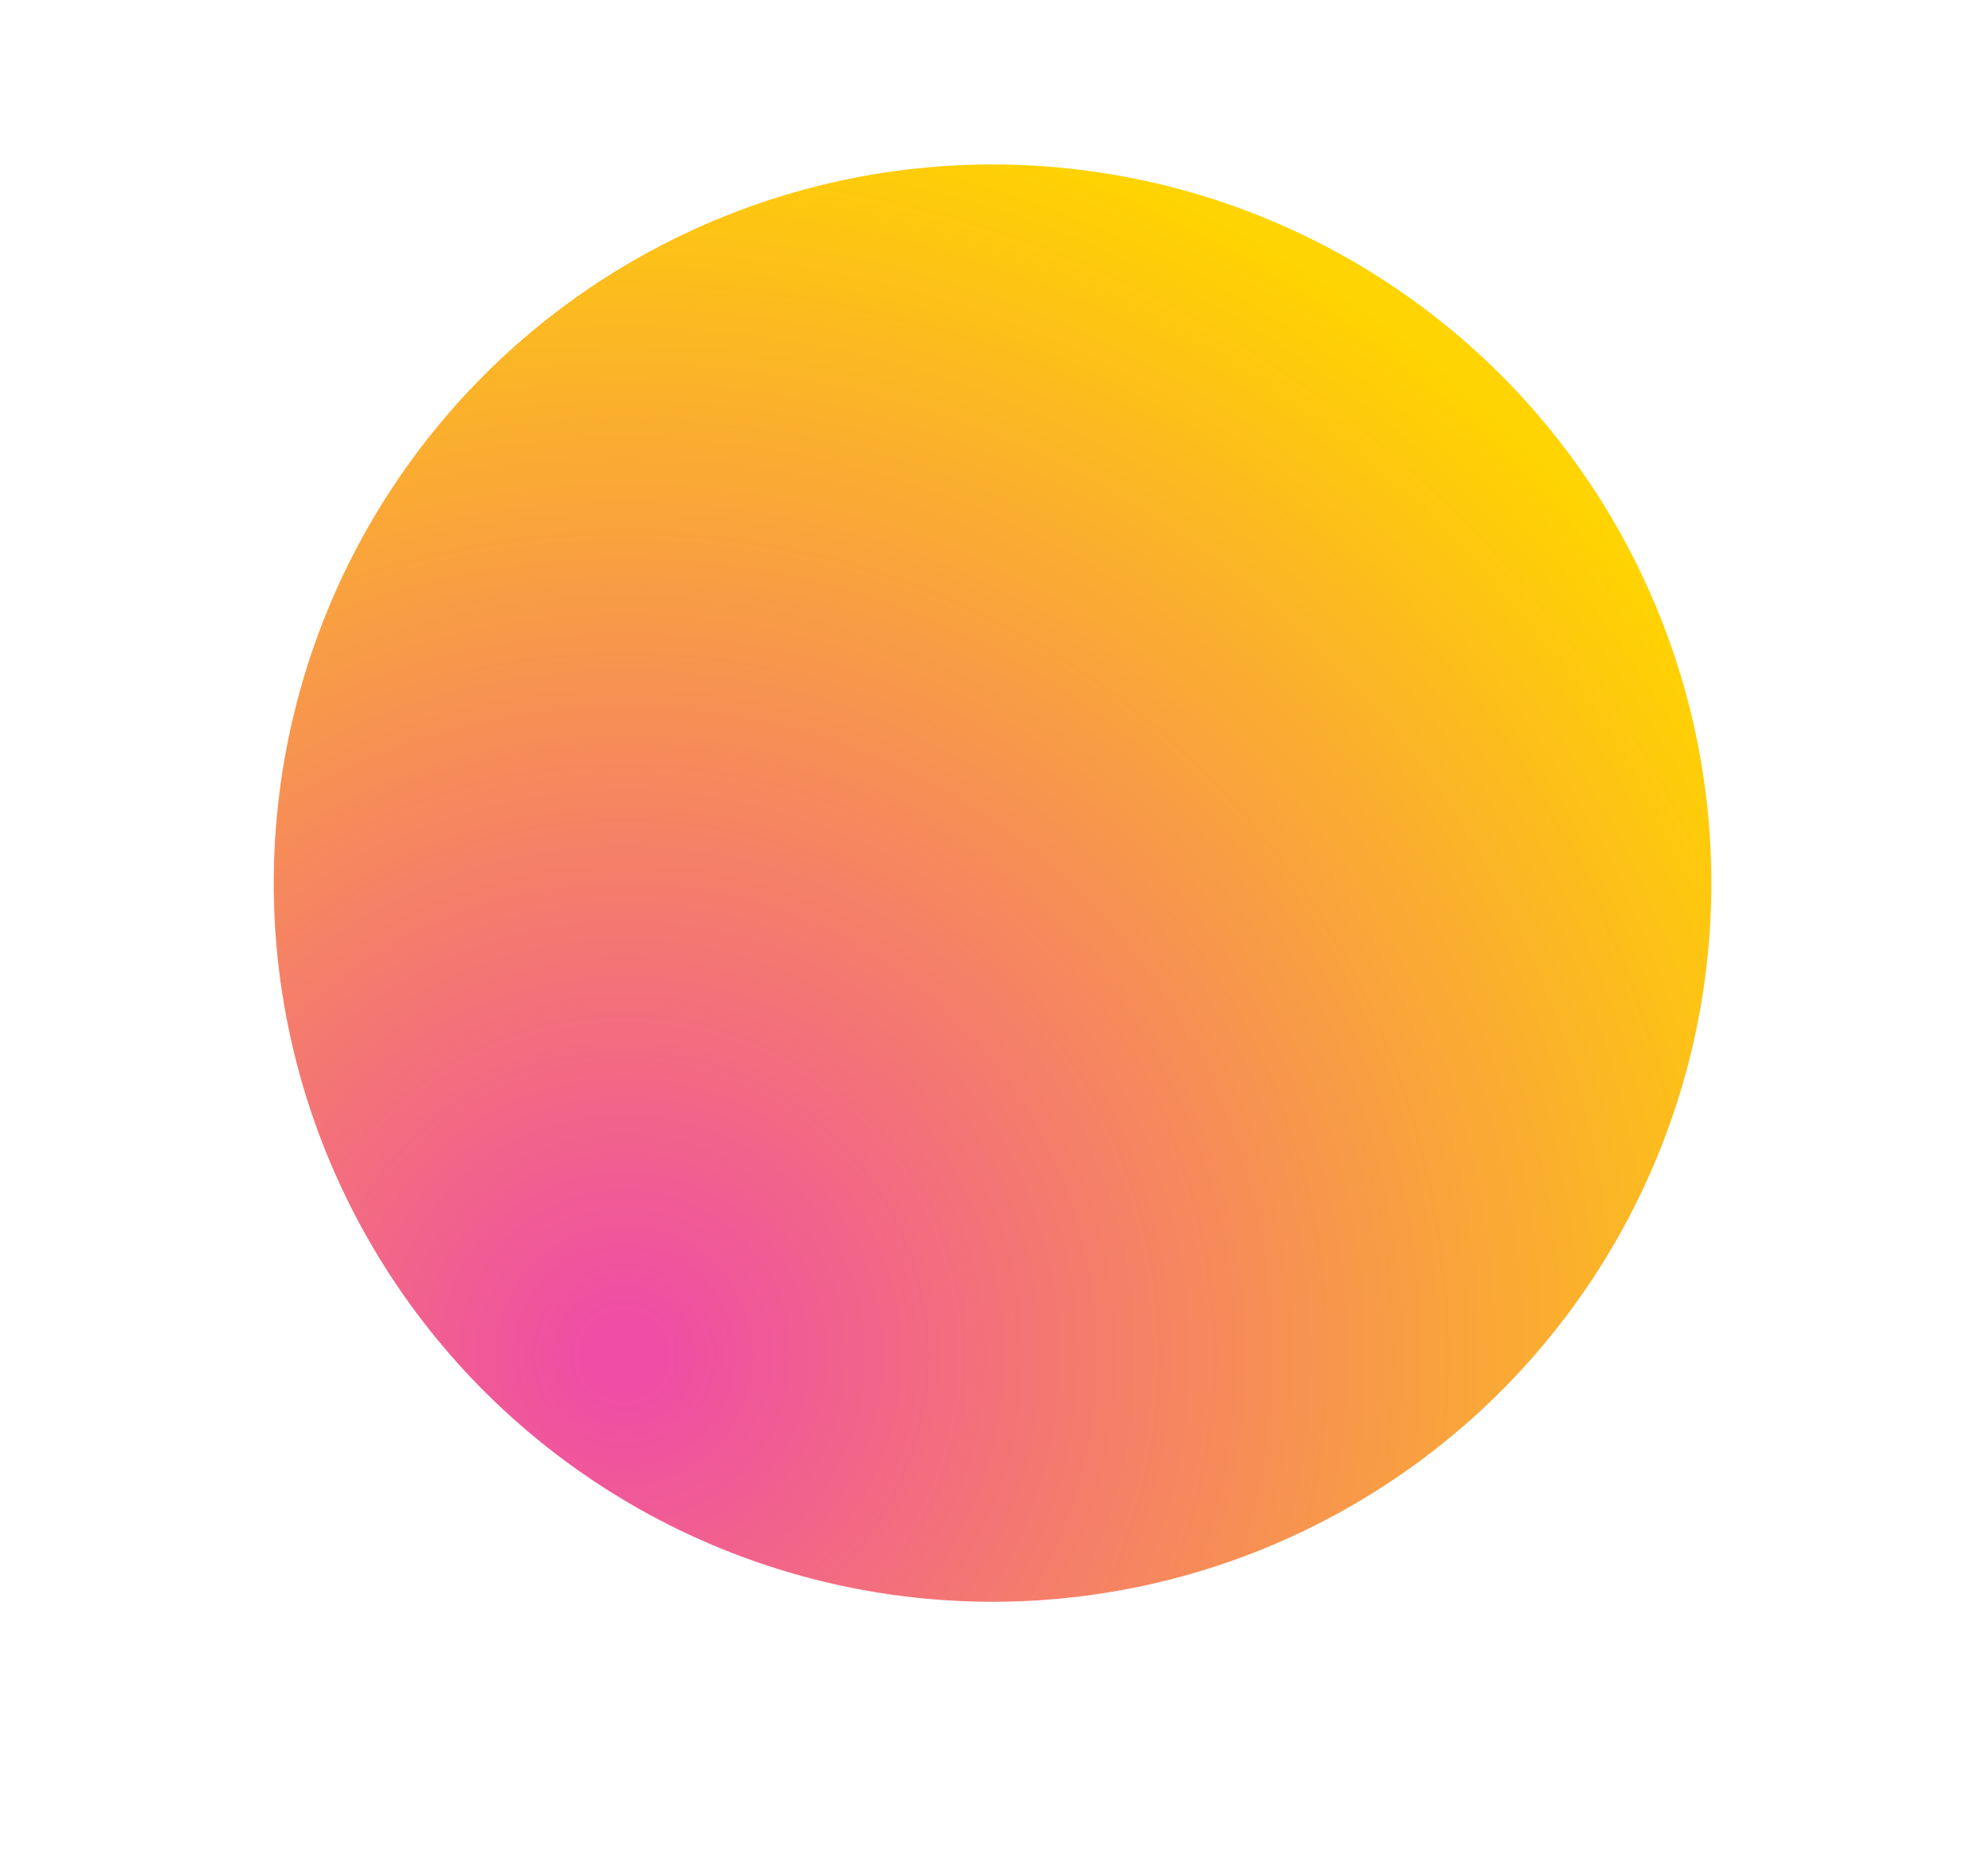 <?xml version="1.0" encoding="UTF-8"?> <svg xmlns="http://www.w3.org/2000/svg" width="618" height="584" viewBox="0 0 618 584" fill="none"> <circle cx="308.861" cy="274.861" r="223.676" transform="rotate(-57.472 308.861 274.861)" fill="url(#paint0_radial)"></circle> <defs> <radialGradient id="paint0_radial" cx="0" cy="0" r="1" gradientUnits="userSpaceOnUse" gradientTransform="translate(125.639 258.489) rotate(41.426) scale(394.363)"> <stop offset="0.025" stop-color="#EF4DA6"></stop> <stop offset="1" stop-color="#FFD400"></stop> </radialGradient> </defs> </svg> 